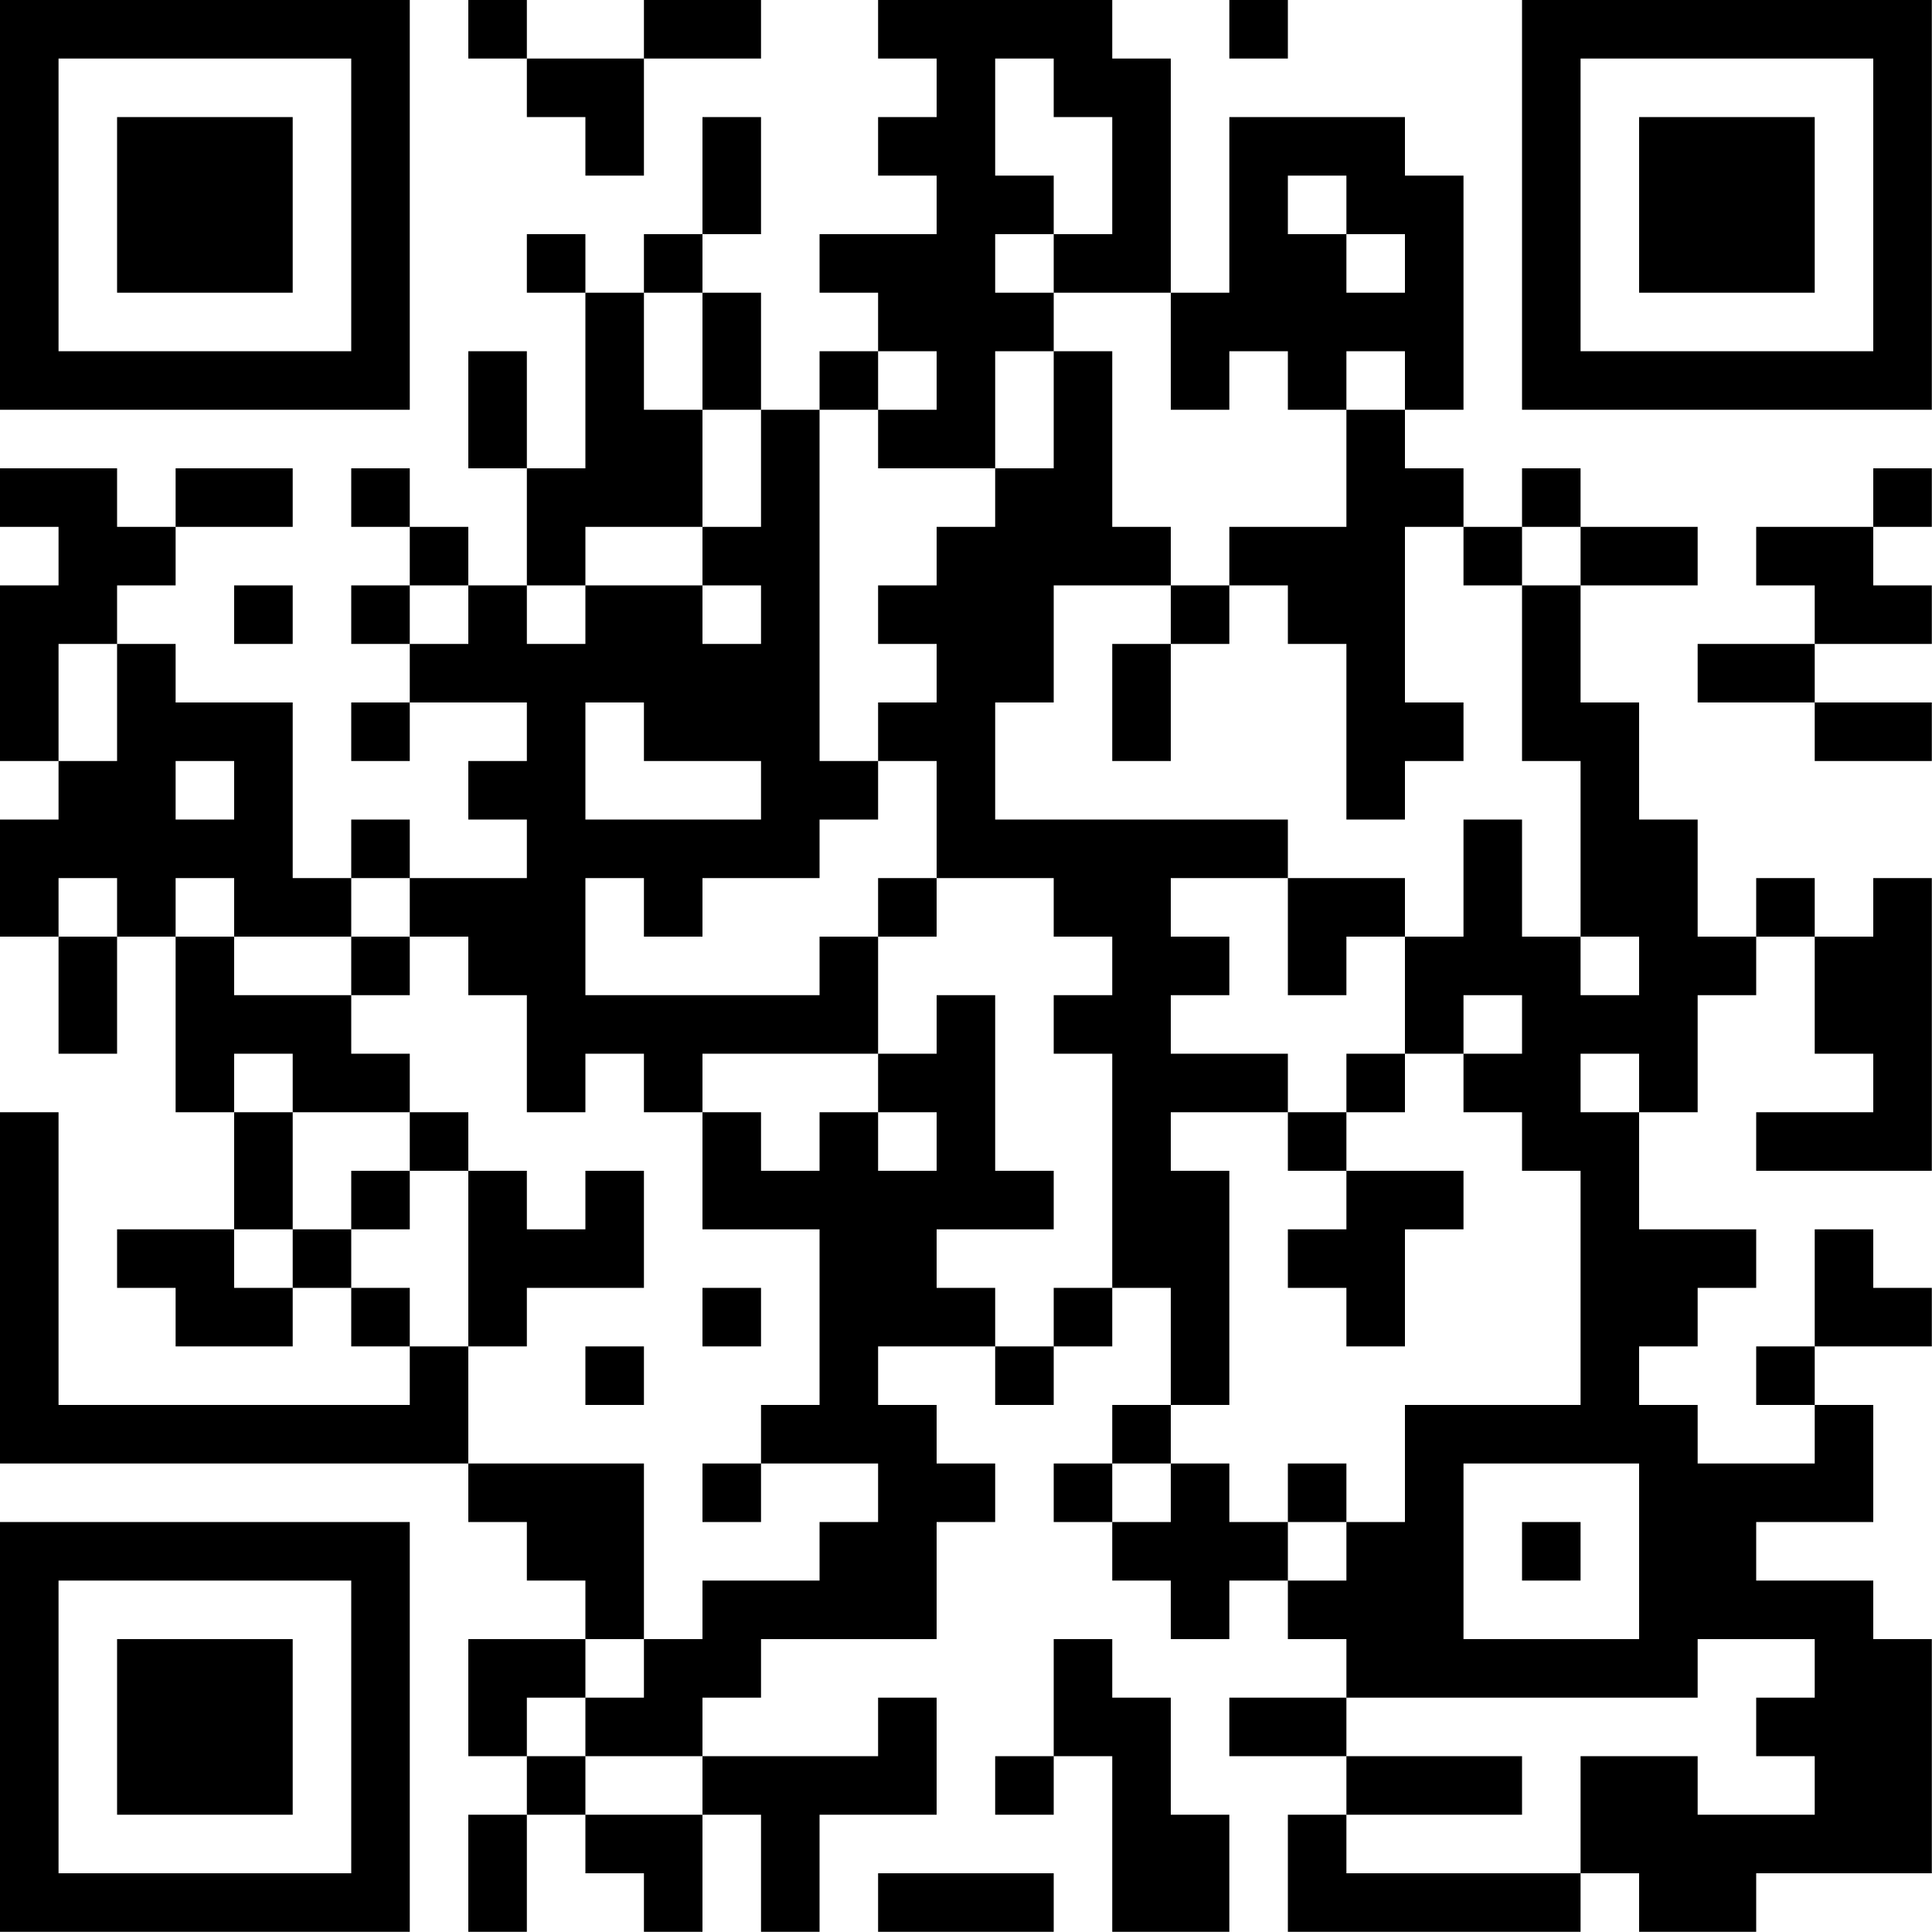 <?xml version="1.0" encoding="UTF-8"?>
<svg xmlns="http://www.w3.org/2000/svg" version="1.1" width="100" height="100" viewBox="0 0 100 100"><rect x="0" y="0" width="100" height="100" fill="#ffffff"/><g transform="scale(3.03)"><g transform="translate(0,0)"><path fill-rule="evenodd" d="M8 0L8 1L9 1L9 2L10 2L10 3L11 3L11 1L13 1L13 0L11 0L11 1L9 1L9 0ZM15 0L15 1L16 1L16 2L15 2L15 3L16 3L16 4L14 4L14 5L15 5L15 6L14 6L14 7L13 7L13 5L12 5L12 4L13 4L13 2L12 2L12 4L11 4L11 5L10 5L10 4L9 4L9 5L10 5L10 8L9 8L9 6L8 6L8 8L9 8L9 10L8 10L8 9L7 9L7 8L6 8L6 9L7 9L7 10L6 10L6 11L7 11L7 12L6 12L6 13L7 13L7 12L9 12L9 13L8 13L8 14L9 14L9 15L7 15L7 14L6 14L6 15L5 15L5 12L3 12L3 11L2 11L2 10L3 10L3 9L5 9L5 8L3 8L3 9L2 9L2 8L0 8L0 9L1 9L1 10L0 10L0 13L1 13L1 14L0 14L0 16L1 16L1 18L2 18L2 16L3 16L3 19L4 19L4 21L2 21L2 22L3 22L3 23L5 23L5 22L6 22L6 23L7 23L7 24L1 24L1 19L0 19L0 25L8 25L8 26L9 26L9 27L10 27L10 28L8 28L8 30L9 30L9 31L8 31L8 33L9 33L9 31L10 31L10 32L11 32L11 33L12 33L12 31L13 31L13 33L14 33L14 31L16 31L16 29L15 29L15 30L12 30L12 29L13 29L13 28L16 28L16 26L17 26L17 25L16 25L16 24L15 24L15 23L17 23L17 24L18 24L18 23L19 23L19 22L20 22L20 24L19 24L19 25L18 25L18 26L19 26L19 27L20 27L20 28L21 28L21 27L22 27L22 28L23 28L23 29L21 29L21 30L23 30L23 31L22 31L22 33L27 33L27 32L28 32L28 33L30 33L30 32L33 32L33 28L32 28L32 27L30 27L30 26L32 26L32 24L31 24L31 23L33 23L33 22L32 22L32 21L31 21L31 23L30 23L30 24L31 24L31 25L29 25L29 24L28 24L28 23L29 23L29 22L30 22L30 21L28 21L28 19L29 19L29 17L30 17L30 16L31 16L31 18L32 18L32 19L30 19L30 20L33 20L33 15L32 15L32 16L31 16L31 15L30 15L30 16L29 16L29 14L28 14L28 12L27 12L27 10L29 10L29 9L27 9L27 8L26 8L26 9L25 9L25 8L24 8L24 7L25 7L25 3L24 3L24 2L21 2L21 5L20 5L20 1L19 1L19 0ZM21 0L21 1L22 1L22 0ZM17 1L17 3L18 3L18 4L17 4L17 5L18 5L18 6L17 6L17 8L15 8L15 7L16 7L16 6L15 6L15 7L14 7L14 13L15 13L15 14L14 14L14 15L12 15L12 16L11 16L11 15L10 15L10 17L14 17L14 16L15 16L15 18L12 18L12 19L11 19L11 18L10 18L10 19L9 19L9 17L8 17L8 16L7 16L7 15L6 15L6 16L4 16L4 15L3 15L3 16L4 16L4 17L6 17L6 18L7 18L7 19L5 19L5 18L4 18L4 19L5 19L5 21L4 21L4 22L5 22L5 21L6 21L6 22L7 22L7 23L8 23L8 25L11 25L11 28L10 28L10 29L9 29L9 30L10 30L10 31L12 31L12 30L10 30L10 29L11 29L11 28L12 28L12 27L14 27L14 26L15 26L15 25L13 25L13 24L14 24L14 21L12 21L12 19L13 19L13 20L14 20L14 19L15 19L15 20L16 20L16 19L15 19L15 18L16 18L16 17L17 17L17 20L18 20L18 21L16 21L16 22L17 22L17 23L18 23L18 22L19 22L19 18L18 18L18 17L19 17L19 16L18 16L18 15L16 15L16 13L15 13L15 12L16 12L16 11L15 11L15 10L16 10L16 9L17 9L17 8L18 8L18 6L19 6L19 9L20 9L20 10L18 10L18 12L17 12L17 14L22 14L22 15L20 15L20 16L21 16L21 17L20 17L20 18L22 18L22 19L20 19L20 20L21 20L21 24L20 24L20 25L19 25L19 26L20 26L20 25L21 25L21 26L22 26L22 27L23 27L23 26L24 26L24 24L27 24L27 20L26 20L26 19L25 19L25 18L26 18L26 17L25 17L25 18L24 18L24 16L25 16L25 14L26 14L26 16L27 16L27 17L28 17L28 16L27 16L27 13L26 13L26 10L27 10L27 9L26 9L26 10L25 10L25 9L24 9L24 12L25 12L25 13L24 13L24 14L23 14L23 11L22 11L22 10L21 10L21 9L23 9L23 7L24 7L24 6L23 6L23 7L22 7L22 6L21 6L21 7L20 7L20 5L18 5L18 4L19 4L19 2L18 2L18 1ZM22 3L22 4L23 4L23 5L24 5L24 4L23 4L23 3ZM11 5L11 7L12 7L12 9L10 9L10 10L9 10L9 11L10 11L10 10L12 10L12 11L13 11L13 10L12 10L12 9L13 9L13 7L12 7L12 5ZM32 8L32 9L30 9L30 10L31 10L31 11L29 11L29 12L31 12L31 13L33 13L33 12L31 12L31 11L33 11L33 10L32 10L32 9L33 9L33 8ZM4 10L4 11L5 11L5 10ZM7 10L7 11L8 11L8 10ZM20 10L20 11L19 11L19 13L20 13L20 11L21 11L21 10ZM1 11L1 13L2 13L2 11ZM10 12L10 14L13 14L13 13L11 13L11 12ZM3 13L3 14L4 14L4 13ZM1 15L1 16L2 16L2 15ZM15 15L15 16L16 16L16 15ZM22 15L22 17L23 17L23 16L24 16L24 15ZM6 16L6 17L7 17L7 16ZM23 18L23 19L22 19L22 20L23 20L23 21L22 21L22 22L23 22L23 23L24 23L24 21L25 21L25 20L23 20L23 19L24 19L24 18ZM27 18L27 19L28 19L28 18ZM7 19L7 20L6 20L6 21L7 21L7 20L8 20L8 23L9 23L9 22L11 22L11 20L10 20L10 21L9 21L9 20L8 20L8 19ZM12 22L12 23L13 23L13 22ZM10 23L10 24L11 24L11 23ZM12 25L12 26L13 26L13 25ZM22 25L22 26L23 26L23 25ZM25 25L25 28L28 28L28 25ZM26 26L26 27L27 27L27 26ZM18 28L18 30L17 30L17 31L18 31L18 30L19 30L19 33L21 33L21 31L20 31L20 29L19 29L19 28ZM29 28L29 29L23 29L23 30L26 30L26 31L23 31L23 32L27 32L27 30L29 30L29 31L31 31L31 30L30 30L30 29L31 29L31 28ZM15 32L15 33L18 33L18 32ZM0 0L0 7L7 7L7 0ZM1 1L1 6L6 6L6 1ZM2 2L2 5L5 5L5 2ZM26 0L26 7L33 7L33 0ZM27 1L27 6L32 6L32 1ZM28 2L28 5L31 5L31 2ZM0 26L0 33L7 33L7 26ZM1 27L1 32L6 32L6 27ZM2 28L2 31L5 31L5 28Z" fill="#000000"/></g></g></svg>
